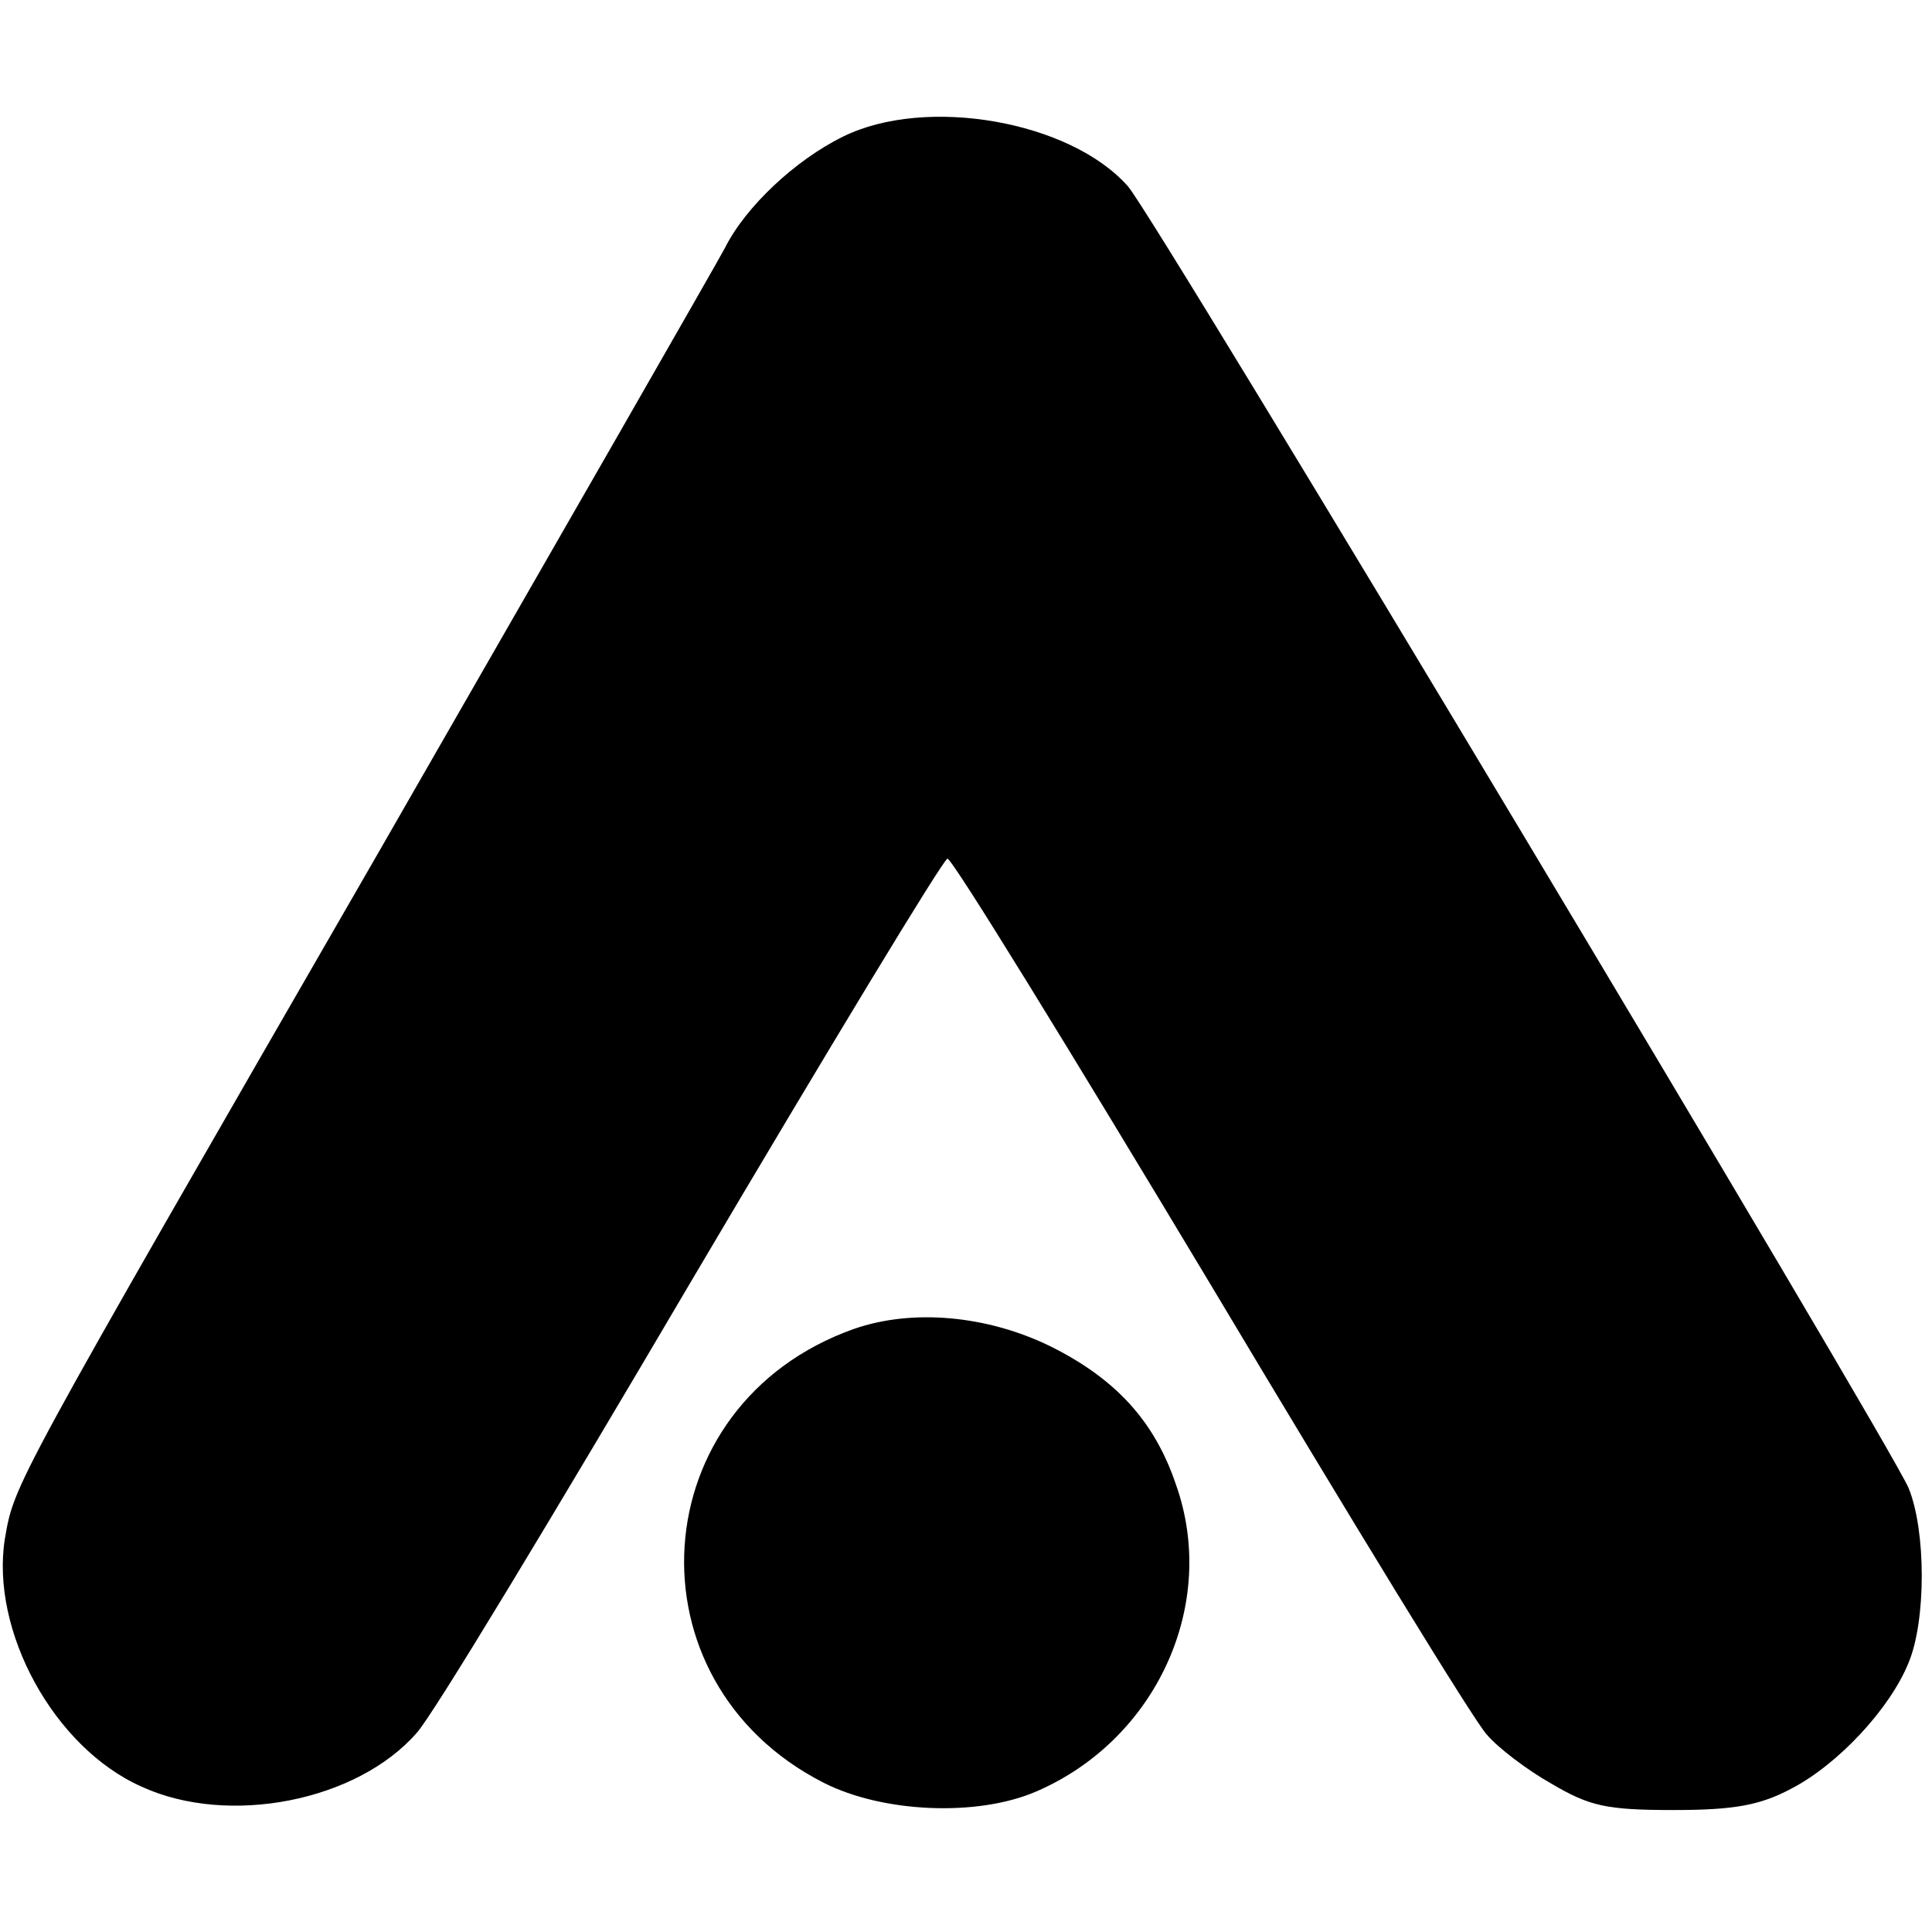<?xml version="1.0" standalone="no"?>
<!DOCTYPE svg PUBLIC "-//W3C//DTD SVG 20010904//EN"
 "http://www.w3.org/TR/2001/REC-SVG-20010904/DTD/svg10.dtd">
<svg version="1.0" xmlns="http://www.w3.org/2000/svg"
 width="198pt" height="198pt" viewBox="0 0 198 198"
 preserveAspectRatio="xMidYMid meet">
<g transform="translate(0,198) scale(0.1,-0.1)"
fill="#000000" stroke="none">
<path d="M864 1840 c-49 -24 -100 -72 -121 -114 -9 -17 -168 -294 -353 -616
-381 -661 -375 -650 -385 -707 -15 -94 50 -214 140 -254 89 -41 221 -15 282
55 16 17 142 226 282 464 140 237 258 432 262 432 5 0 126 -197 270 -437 144
-241 271 -449 283 -461 11 -13 41 -36 66 -50 39 -23 56 -27 125 -27 63 0 89 5
121 22 48 25 101 82 120 129 18 43 18 135 0 179 -20 47 -773 1304 -800 1334
-59 67 -207 93 -292 51z"/>
<path d="M875 618 c-217 -77 -235 -361 -31 -465 61 -31 158 -35 218 -9 123 53
187 192 143 315 -22 65 -62 108 -128 141 -65 32 -142 39 -202 18z"/>
</g>
</svg>

